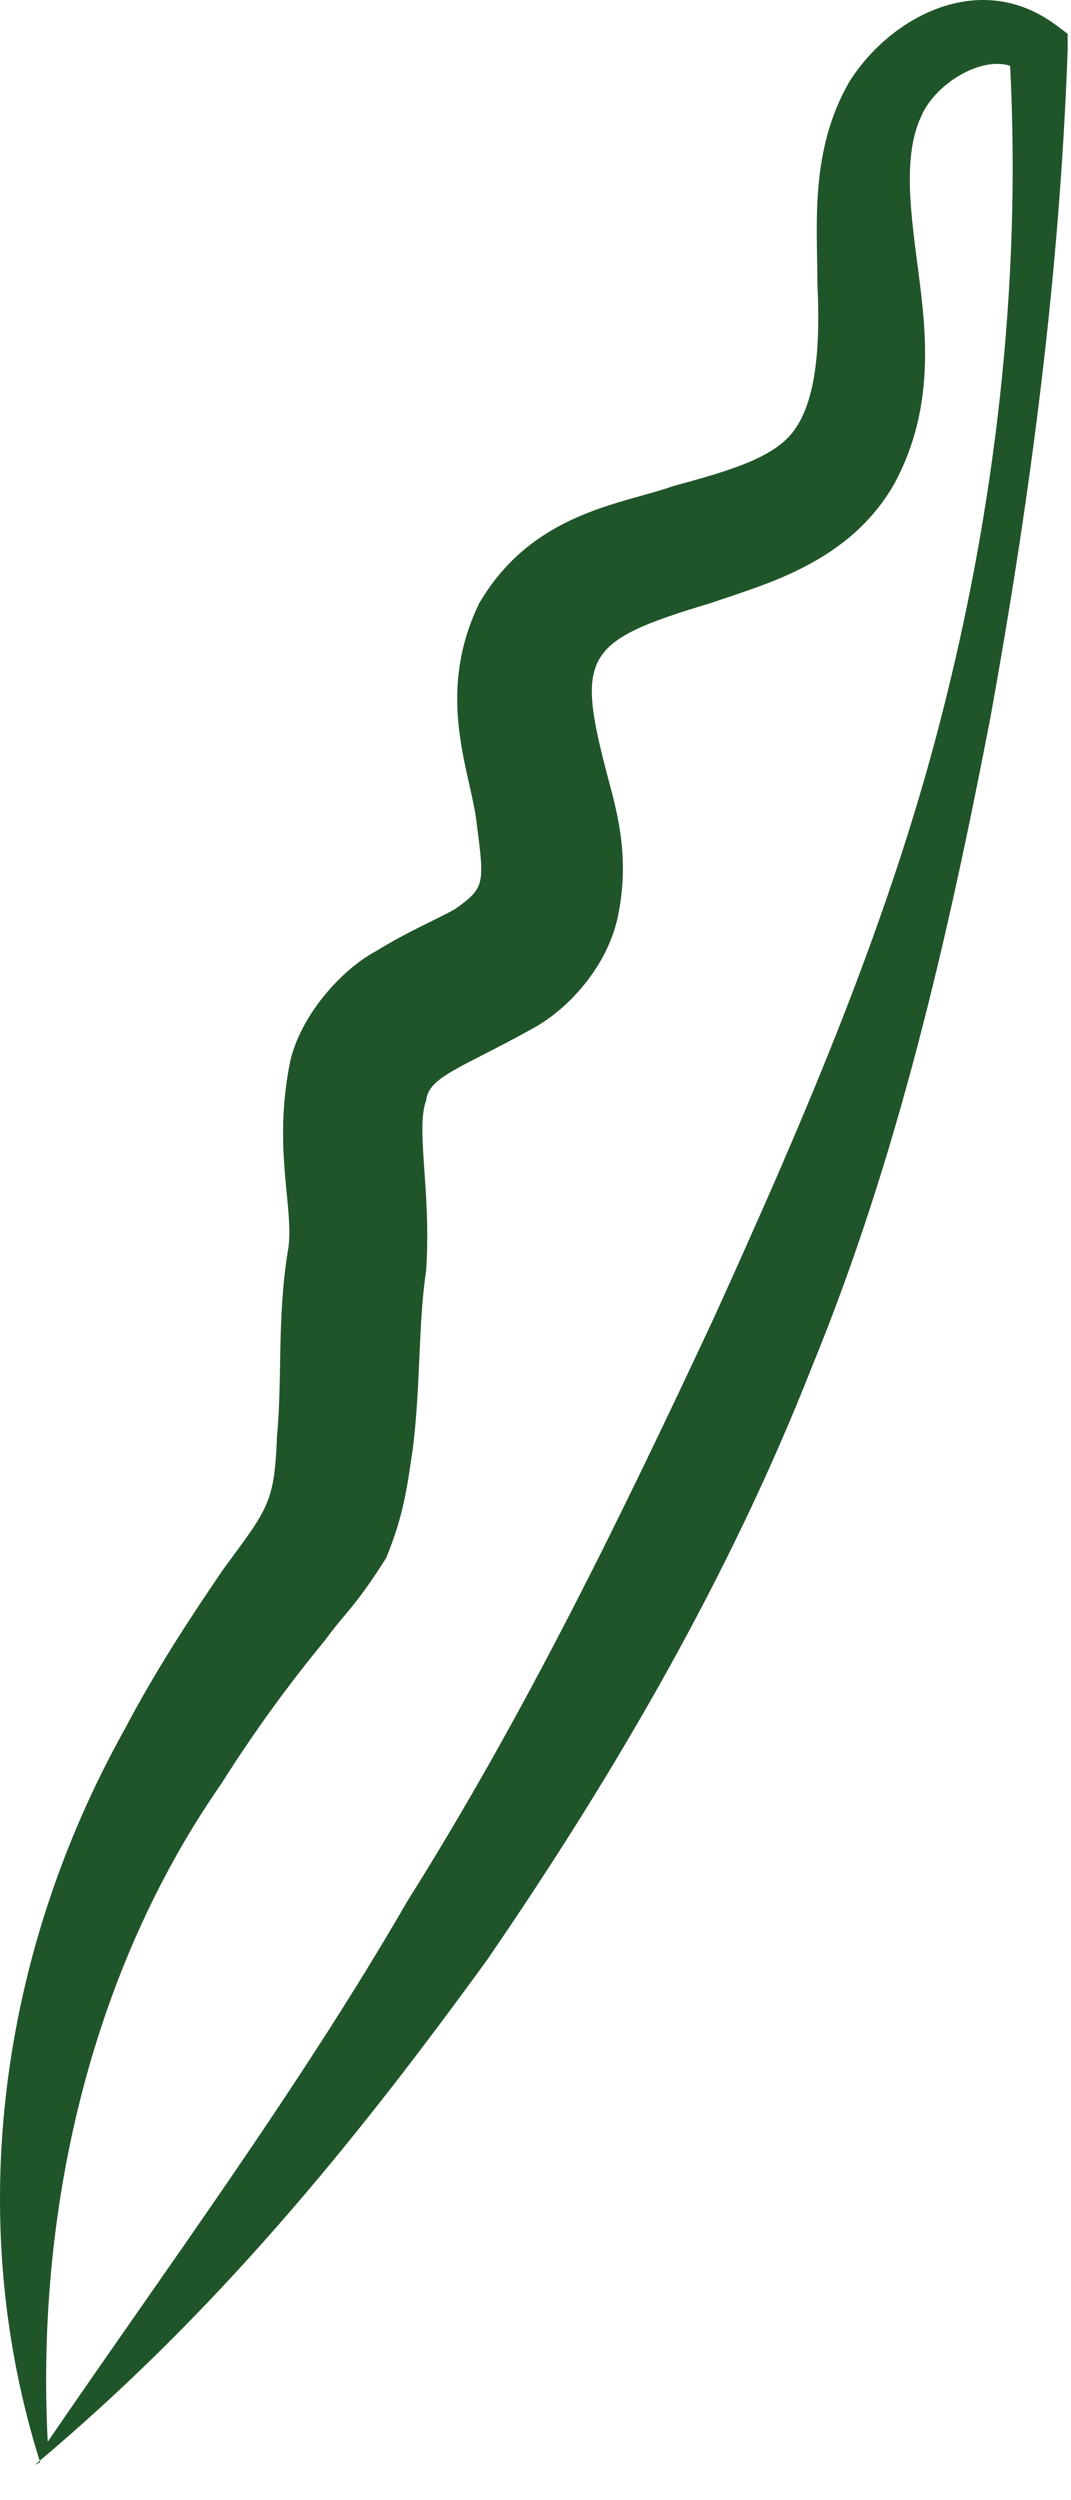 <?xml version="1.0" encoding="utf-8"?>
<svg xmlns="http://www.w3.org/2000/svg" fill="none" height="100%" overflow="visible" preserveAspectRatio="none" style="display: block;" viewBox="0 0 18 42" width="100%">
<path d="M0.719 41.14C2.732 38.191 5.014 35.108 6.848 31.935C8.817 28.807 10.427 25.501 11.993 22.15C13.514 18.799 14.991 15.402 15.886 11.783C16.78 8.209 17.183 4.455 16.959 0.792L17.138 1.194C16.691 0.836 15.751 1.328 15.483 1.953C15.17 2.623 15.304 3.562 15.438 4.589C15.572 5.617 15.707 6.868 15.035 8.119C14.275 9.46 12.844 9.817 11.948 10.13C9.712 10.801 9.667 11.024 10.293 13.347C10.427 13.883 10.562 14.553 10.383 15.402C10.204 16.252 9.533 16.966 8.951 17.279C7.743 17.95 7.207 18.084 7.162 18.486C6.983 18.977 7.251 20.005 7.162 21.345C7.027 22.239 7.072 23.267 6.938 24.339C6.848 24.92 6.803 25.411 6.491 26.171C5.954 27.02 5.819 27.065 5.462 27.556C4.835 28.316 4.253 29.12 3.717 29.969C1.48 33.186 0.585 37.253 0.809 41.14H0.719ZM0.674 41.363C-0.623 37.253 0.004 32.784 2.106 29.031C2.599 28.093 3.18 27.199 3.761 26.35C4.522 25.322 4.612 25.233 4.656 24.116C4.746 23.177 4.656 22.15 4.835 21.032C4.969 20.362 4.567 19.335 4.88 17.816C5.059 17.056 5.73 16.296 6.311 15.983C6.893 15.626 7.34 15.447 7.654 15.268C8.146 14.911 8.146 14.866 8.012 13.838C7.922 12.99 7.296 11.694 8.056 10.13C8.951 8.611 10.427 8.477 11.322 8.164C12.307 7.896 13.067 7.673 13.38 7.181C13.738 6.645 13.783 5.707 13.738 4.768C13.738 3.785 13.604 2.534 14.275 1.373C14.946 0.3 16.467 -0.549 17.765 0.434L17.944 0.568V0.836C17.809 4.634 17.317 8.343 16.646 12.052C15.931 15.76 15.08 19.469 13.649 22.954C12.262 26.484 10.338 29.79 8.191 32.918C5.954 36.001 3.627 38.861 0.585 41.408L0.674 41.363Z" fill="#205529" id="Vector"/>
</svg>